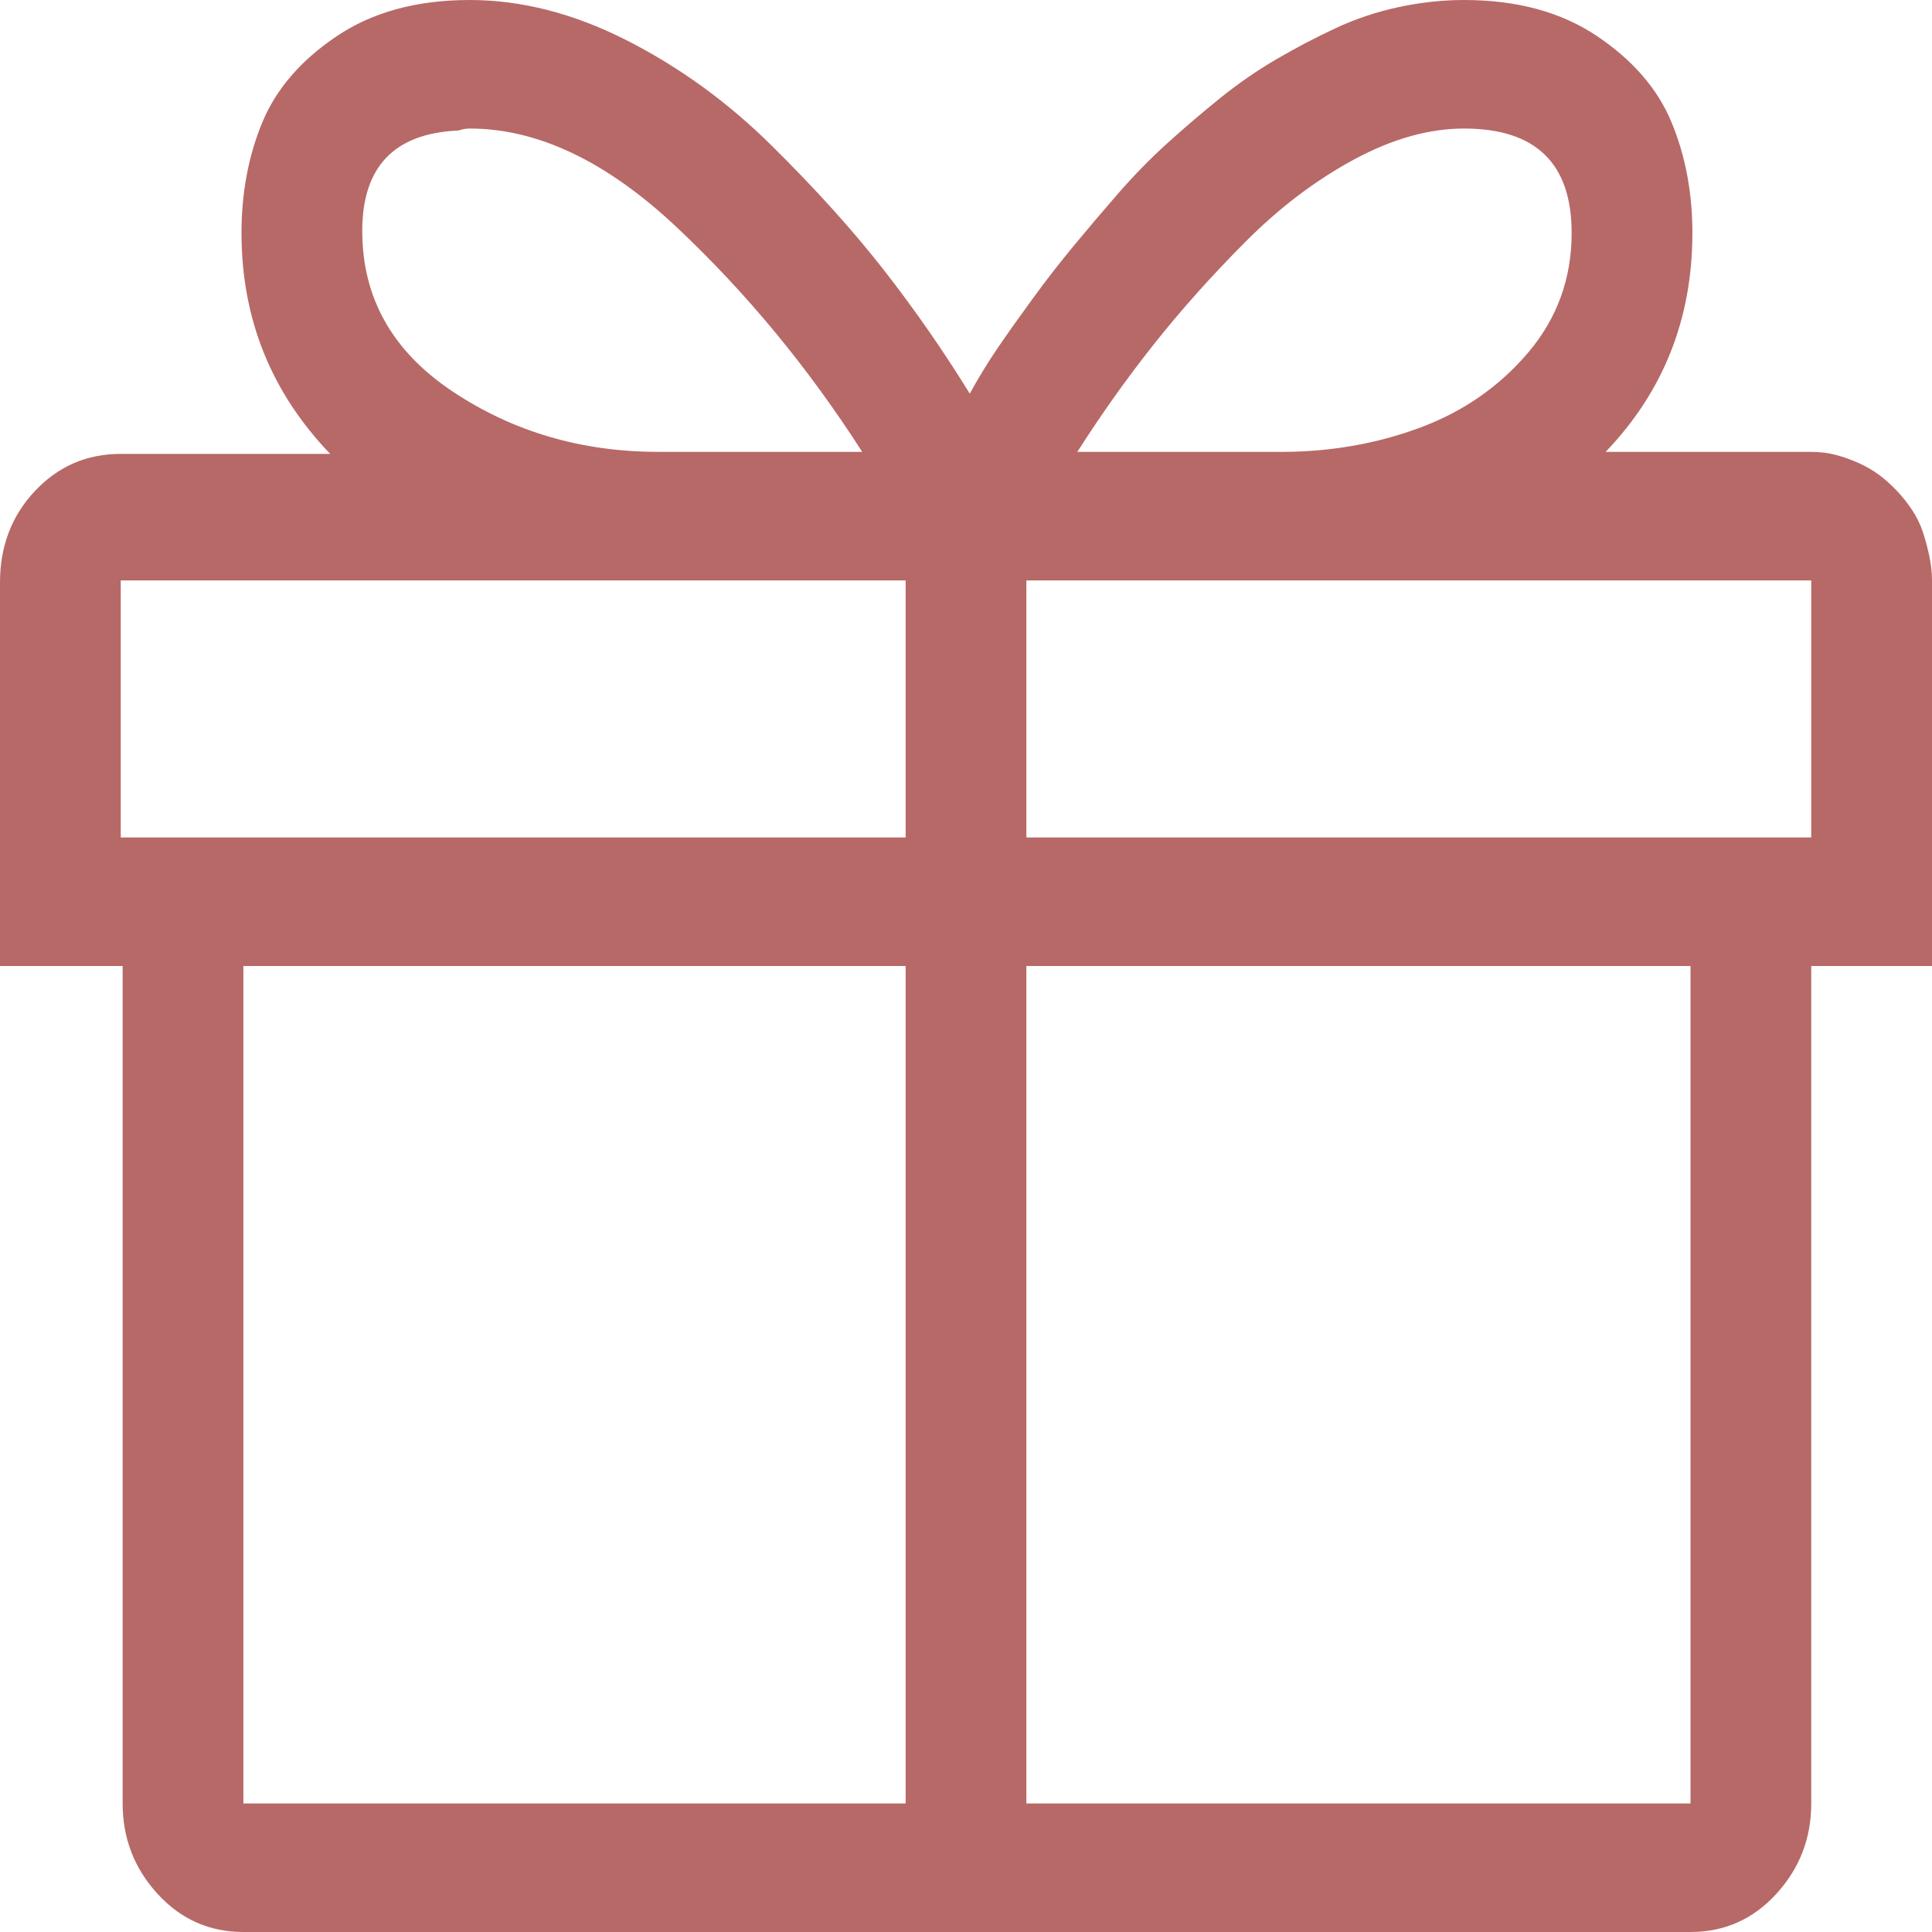 <?xml version="1.0" encoding="UTF-8"?> <svg xmlns="http://www.w3.org/2000/svg" width="100" height="100" viewBox="0 0 100 100" fill="none"> <path d="M100 30.042C100 29.626 99.951 29.193 99.853 28.742C99.756 28.292 99.642 27.876 99.512 27.495C99.382 27.114 99.203 26.75 98.975 26.403C98.747 26.057 98.486 25.728 98.193 25.416C97.9 25.104 97.591 24.827 97.266 24.584C96.94 24.342 96.582 24.134 96.191 23.96C95.801 23.787 95.41 23.649 95.019 23.545C94.629 23.441 94.206 23.389 93.75 23.389H83.106C86.1 20.27 87.598 16.493 87.598 12.058C87.598 9.979 87.24 8.073 86.523 6.341C85.807 4.608 84.522 3.119 82.666 1.871C80.811 0.624 78.516 0 75.781 0C74.674 0 73.551 0.121 72.412 0.364C71.273 0.606 70.182 0.97 69.141 1.455C68.099 1.94 67.074 2.477 66.064 3.067C65.055 3.656 64.079 4.331 63.135 5.094C62.191 5.856 61.279 6.635 60.4 7.432C59.522 8.229 58.675 9.096 57.861 10.031C57.047 10.967 56.283 11.868 55.566 12.734C54.85 13.6 54.15 14.501 53.467 15.437C52.783 16.372 52.181 17.221 51.66 17.983C51.139 18.746 50.651 19.543 50.195 20.374C48.828 18.157 47.347 16.026 45.752 13.981C44.157 11.937 42.22 9.789 39.941 7.536C37.663 5.284 35.156 3.465 32.422 2.079C29.688 0.693 26.986 0 24.316 0C21.582 0 19.287 0.624 17.432 1.871C15.576 3.119 14.29 4.608 13.574 6.341C12.858 8.073 12.5 9.979 12.5 12.058C12.5 16.493 14.03 20.305 17.09 23.493H6.25C4.492 23.493 3.011 24.134 1.807 25.416C0.602 26.698 0 28.274 0 30.145V50H6.348V93.347C6.348 95.149 6.95 96.708 8.154 98.025C9.359 99.342 10.84 100 12.598 100H87.5C89.258 100 90.739 99.342 91.943 98.025C93.148 96.708 93.75 95.149 93.75 93.347V50H100V30.042ZM75.781 6.653C79.492 6.653 81.348 8.455 81.348 12.058C81.348 14.414 80.599 16.476 79.102 18.243C77.604 20.01 75.732 21.31 73.486 22.141C71.24 22.973 68.848 23.389 66.309 23.389H55.762C56.999 21.448 58.317 19.595 59.717 17.827C61.117 16.06 62.695 14.293 64.453 12.526C66.211 10.759 68.083 9.338 70.068 8.264C72.054 7.19 73.958 6.653 75.781 6.653ZM24.316 6.653C27.832 6.653 31.396 8.351 35.01 11.746C38.623 15.142 41.829 19.023 44.629 23.389H34.082C30.111 23.389 26.562 22.349 23.438 20.27C20.312 18.191 18.75 15.419 18.75 11.954C18.75 8.628 20.41 6.895 23.73 6.757C23.926 6.687 24.121 6.653 24.316 6.653ZM93.75 43.347H53.125V30.042H93.75V43.347ZM6.25 30.042H46.875V43.347H6.25V30.042ZM12.598 50H46.875V93.347H12.598V50ZM87.5 93.347H53.125V50H87.5V93.347Z" fill="#B76967"></path> </svg> 
